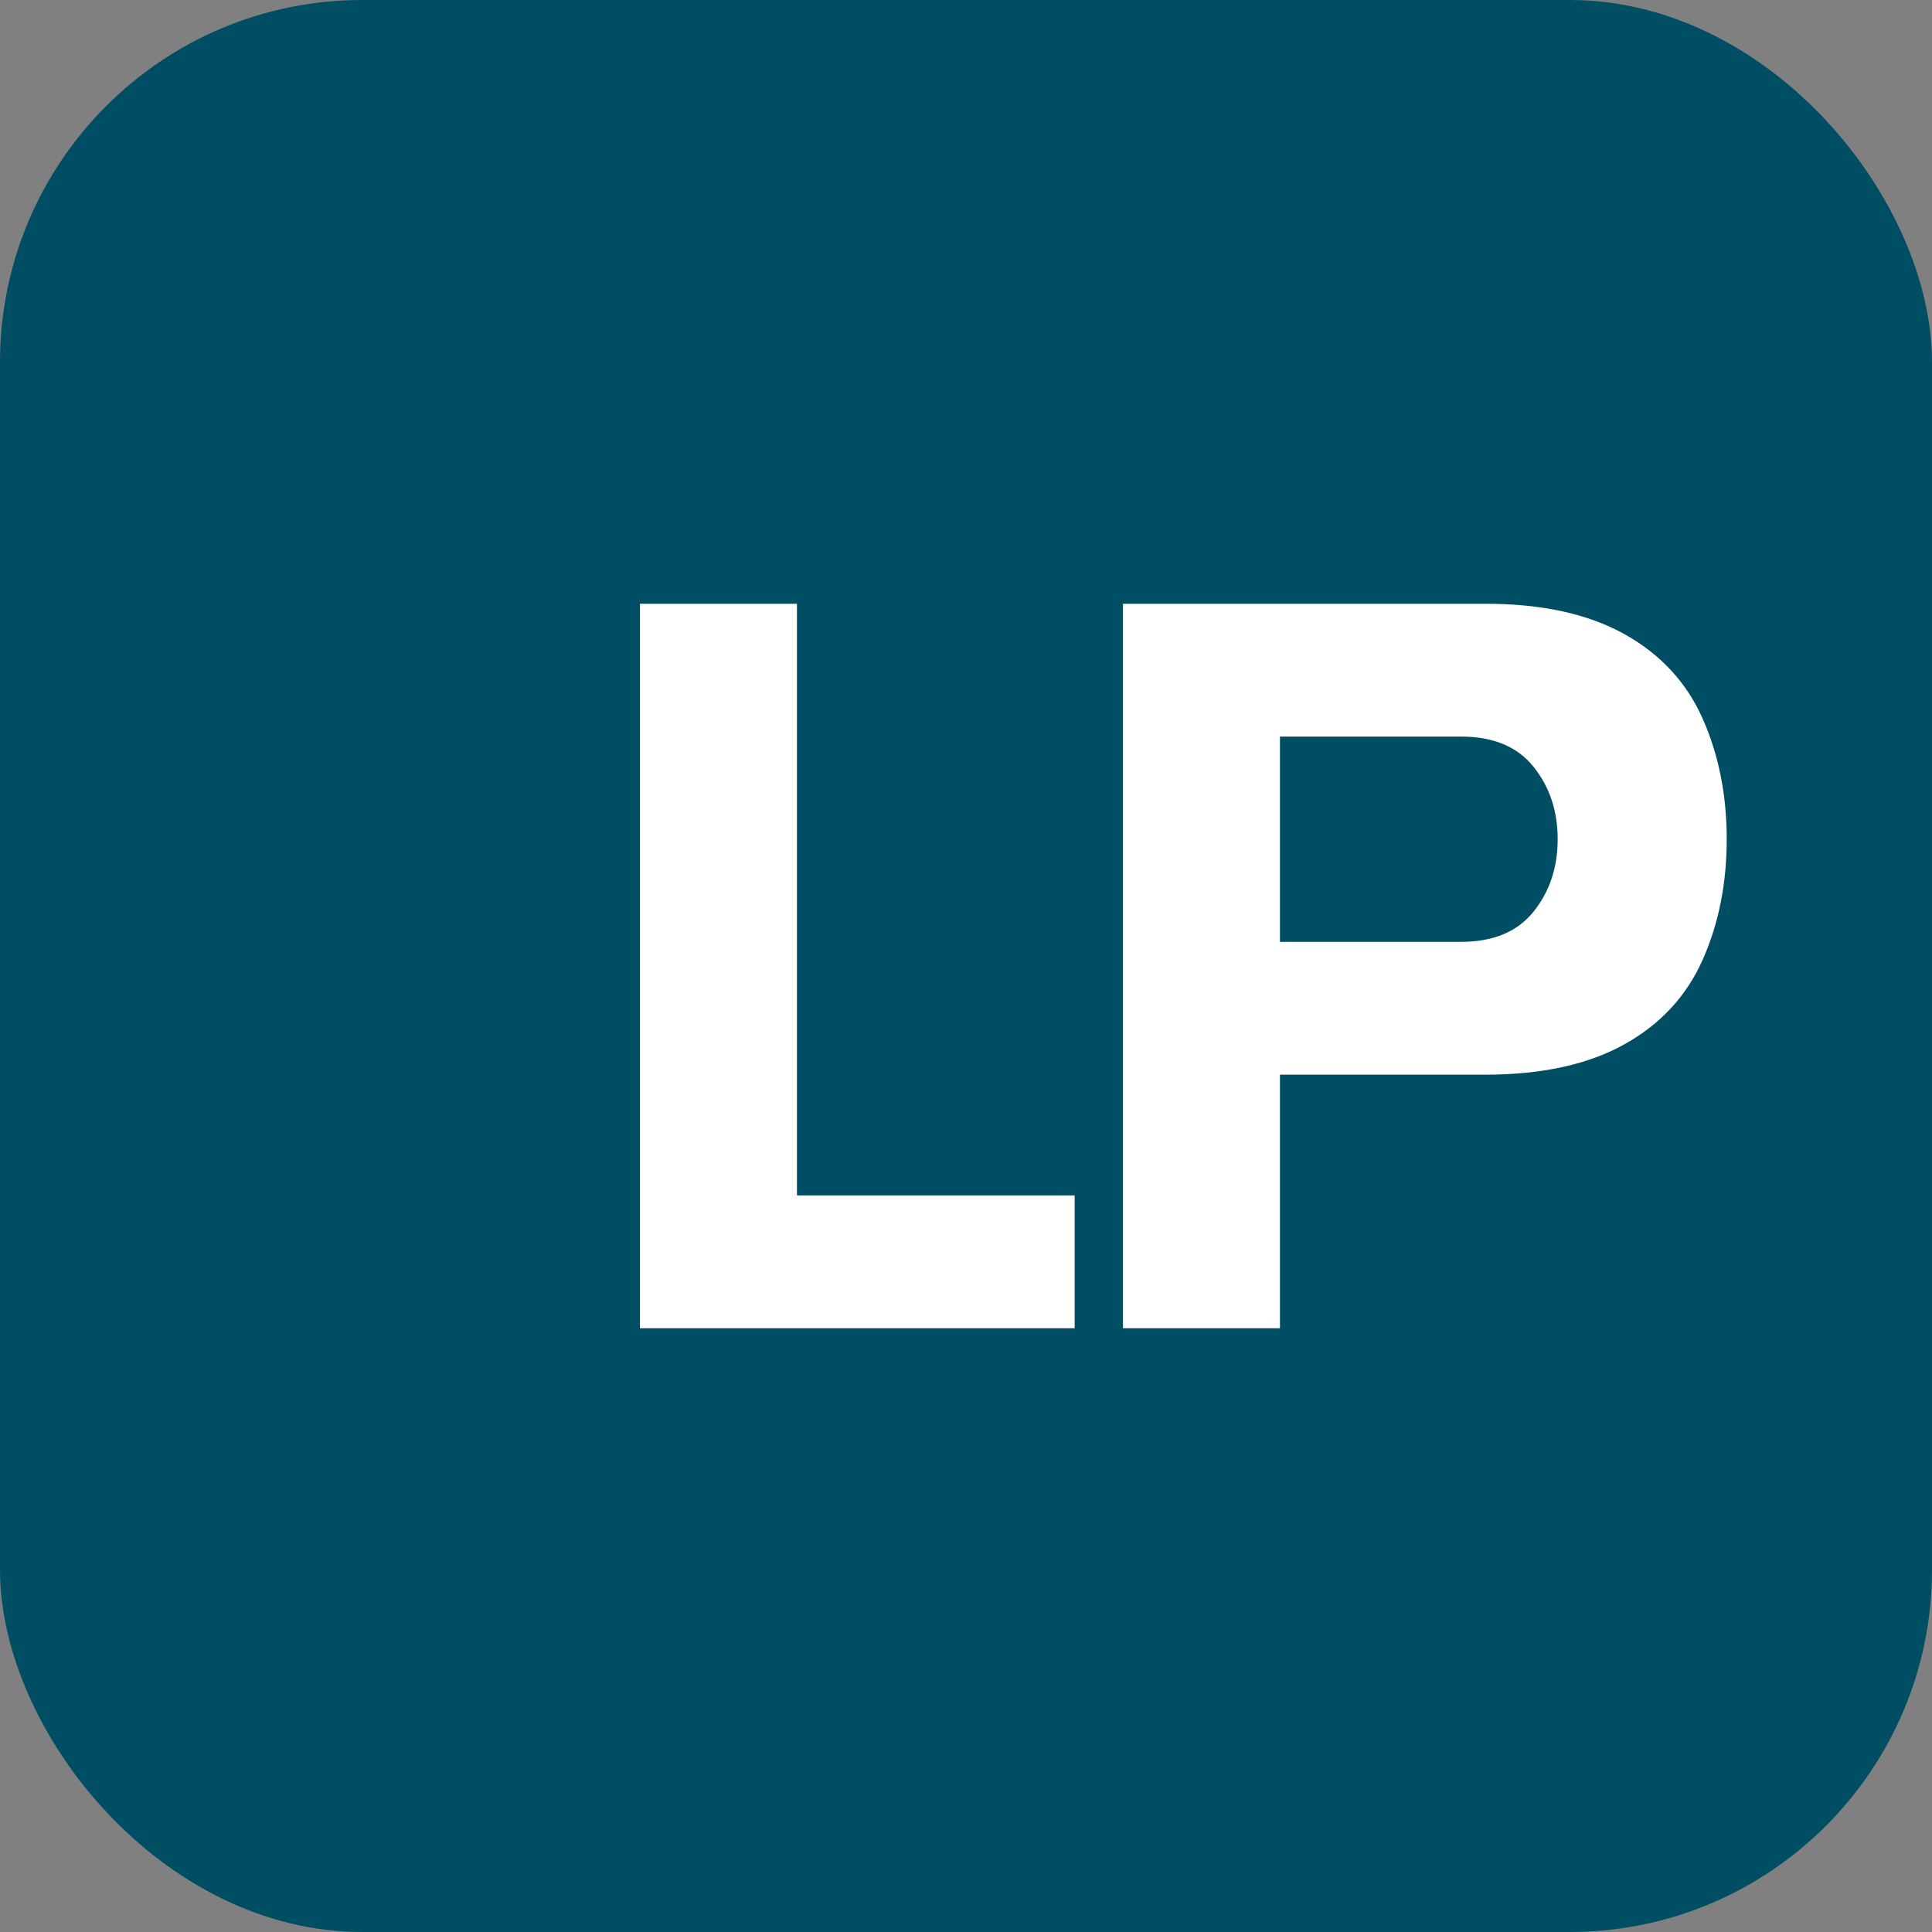 <?xml version="1.0" encoding="UTF-8"?>
<svg width="32" height="32" viewBox="0 0 32 32" fill="none" xmlns="http://www.w3.org/2000/svg">
  <rect x="0" y="0" width="32" height="32" fill="#808080" stroke="none"/>
  <rect width="32" height="32" rx="6" fill="#004E64"/>
  <path d="M10.6 22V10H13.2V19.8H17.8V22H10.6ZM18.6 22V10H24.6C25.533 10 26.3 10.167 26.9 10.5C27.5 10.833 27.933 11.3 28.2 11.9C28.467 12.5 28.6 13.167 28.6 13.9C28.6 14.633 28.467 15.3 28.2 15.9C27.933 16.5 27.5 16.967 26.9 17.3C26.3 17.633 25.533 17.8 24.6 17.8H21.2V22H18.6ZM21.2 15.6H24.2C24.733 15.6 25.133 15.433 25.4 15.1C25.667 14.767 25.8 14.367 25.8 13.9C25.8 13.433 25.667 13.033 25.4 12.7C25.133 12.367 24.733 12.2 24.2 12.2H21.2V15.6Z" fill="white"/>
</svg>
